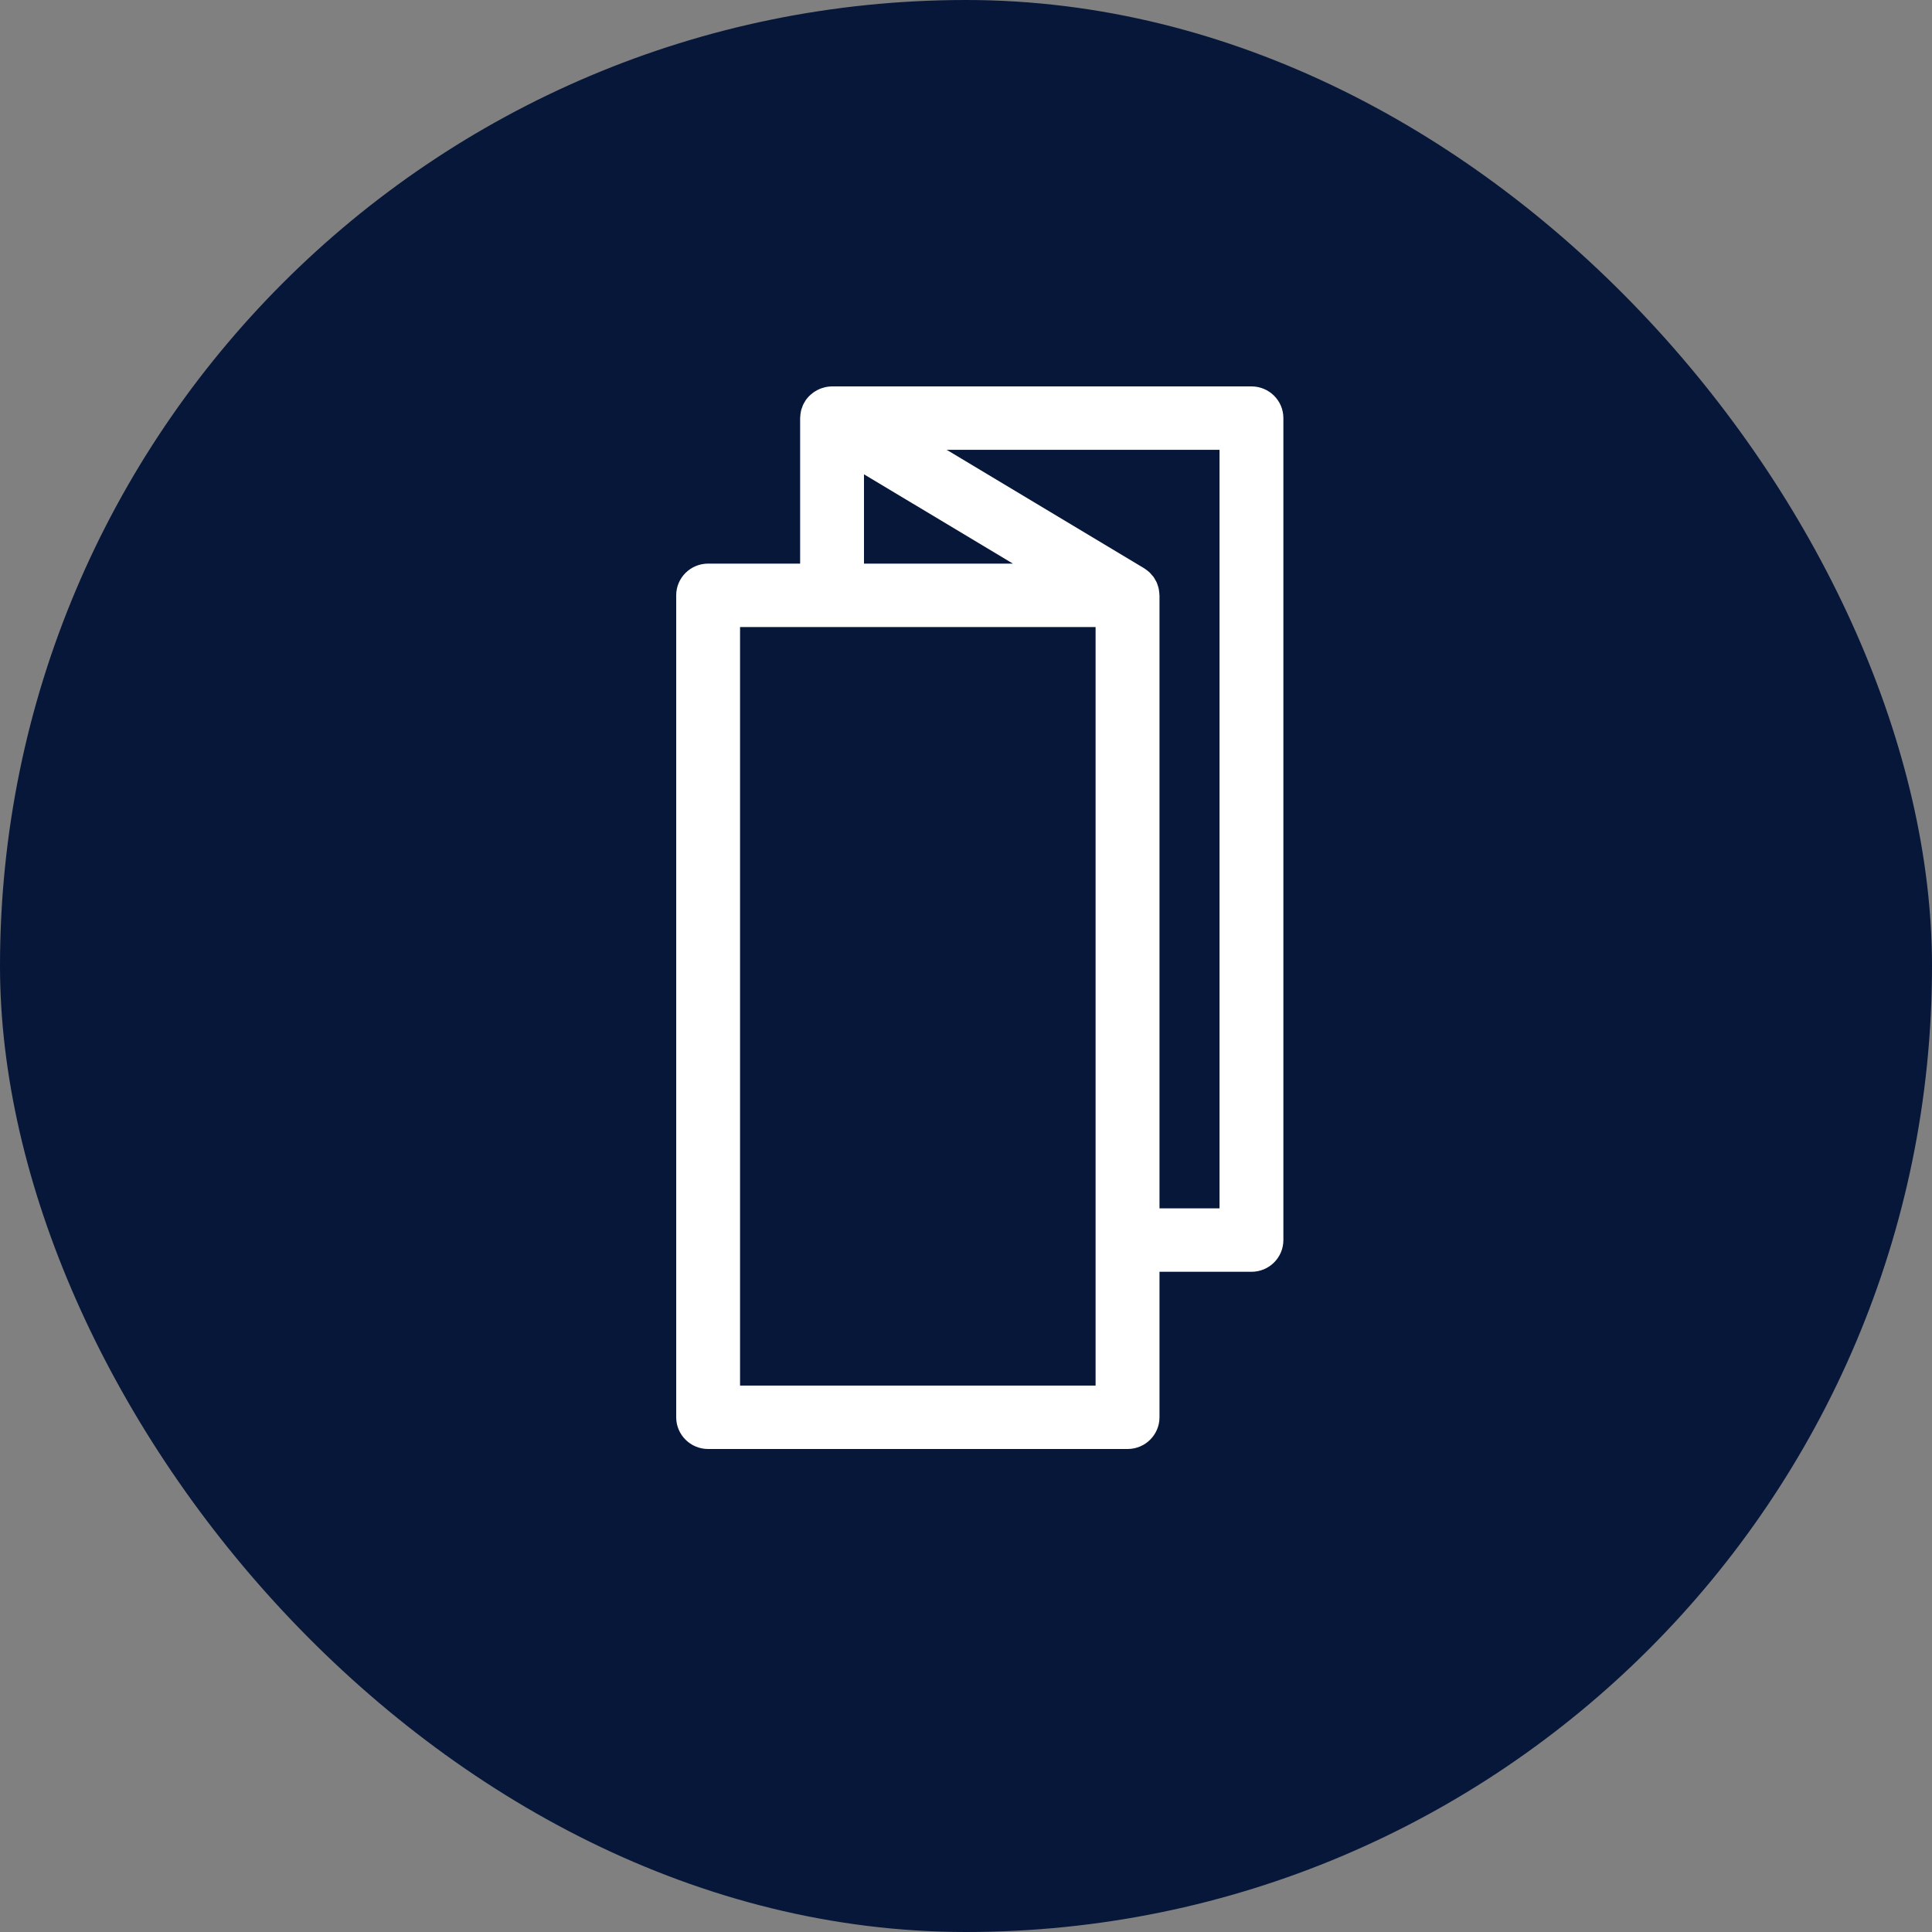 <svg width="40" height="40" viewBox="0 0 40 40" fill="none" xmlns="http://www.w3.org/2000/svg">
<rect x="0" y="0" width="40" height="40" fill="#808080" stroke="none"/>
<rect width="40" height="40" rx="20" fill="#071739"/>
<path d="M25.91 8H17.227C17.185 8 17.144 8.005 17.105 8.012C17.091 8.015 17.078 8.019 17.064 8.022C17.039 8.028 17.014 8.036 16.989 8.045C16.975 8.051 16.961 8.057 16.947 8.064C16.924 8.074 16.903 8.086 16.882 8.099C16.869 8.107 16.856 8.114 16.844 8.123C16.822 8.139 16.801 8.156 16.781 8.174C16.772 8.182 16.763 8.189 16.755 8.198C16.727 8.226 16.702 8.255 16.68 8.287C16.676 8.293 16.673 8.3 16.669 8.307C16.652 8.333 16.637 8.361 16.623 8.39C16.617 8.404 16.613 8.418 16.608 8.433C16.602 8.449 16.595 8.464 16.59 8.48C16.588 8.488 16.587 8.496 16.585 8.505C16.582 8.52 16.579 8.535 16.576 8.551C16.572 8.578 16.569 8.604 16.568 8.631C16.568 8.64 16.566 8.648 16.566 8.657V11.669H14.661C14.296 11.669 14 11.963 14 12.325V29.343C14 29.706 14.296 30 14.661 30H23.345C23.71 30 24.006 29.706 24.006 29.343V26.331H25.91C26.276 26.331 26.571 26.037 26.571 25.674V8.656C26.571 8.294 26.276 8 25.91 8ZM17.888 9.82L20.971 11.669H17.888V9.82ZM22.683 28.687H15.322V12.982H22.683V28.687ZM25.249 25.018H24.006V12.325C24.006 12.32 24.004 12.315 24.004 12.31C24.004 12.286 24 12.262 23.997 12.239C23.994 12.219 23.993 12.199 23.988 12.18C23.984 12.16 23.976 12.14 23.97 12.12C23.963 12.1 23.957 12.079 23.948 12.059C23.94 12.04 23.929 12.023 23.918 12.005C23.908 11.986 23.898 11.967 23.886 11.95C23.874 11.933 23.86 11.917 23.845 11.902C23.831 11.885 23.818 11.868 23.802 11.853C23.788 11.84 23.773 11.829 23.758 11.816C23.738 11.801 23.72 11.786 23.699 11.773C23.694 11.77 23.691 11.766 23.686 11.764L19.6 9.313H25.249L25.249 25.018Z" fill="white"/>
</svg>
